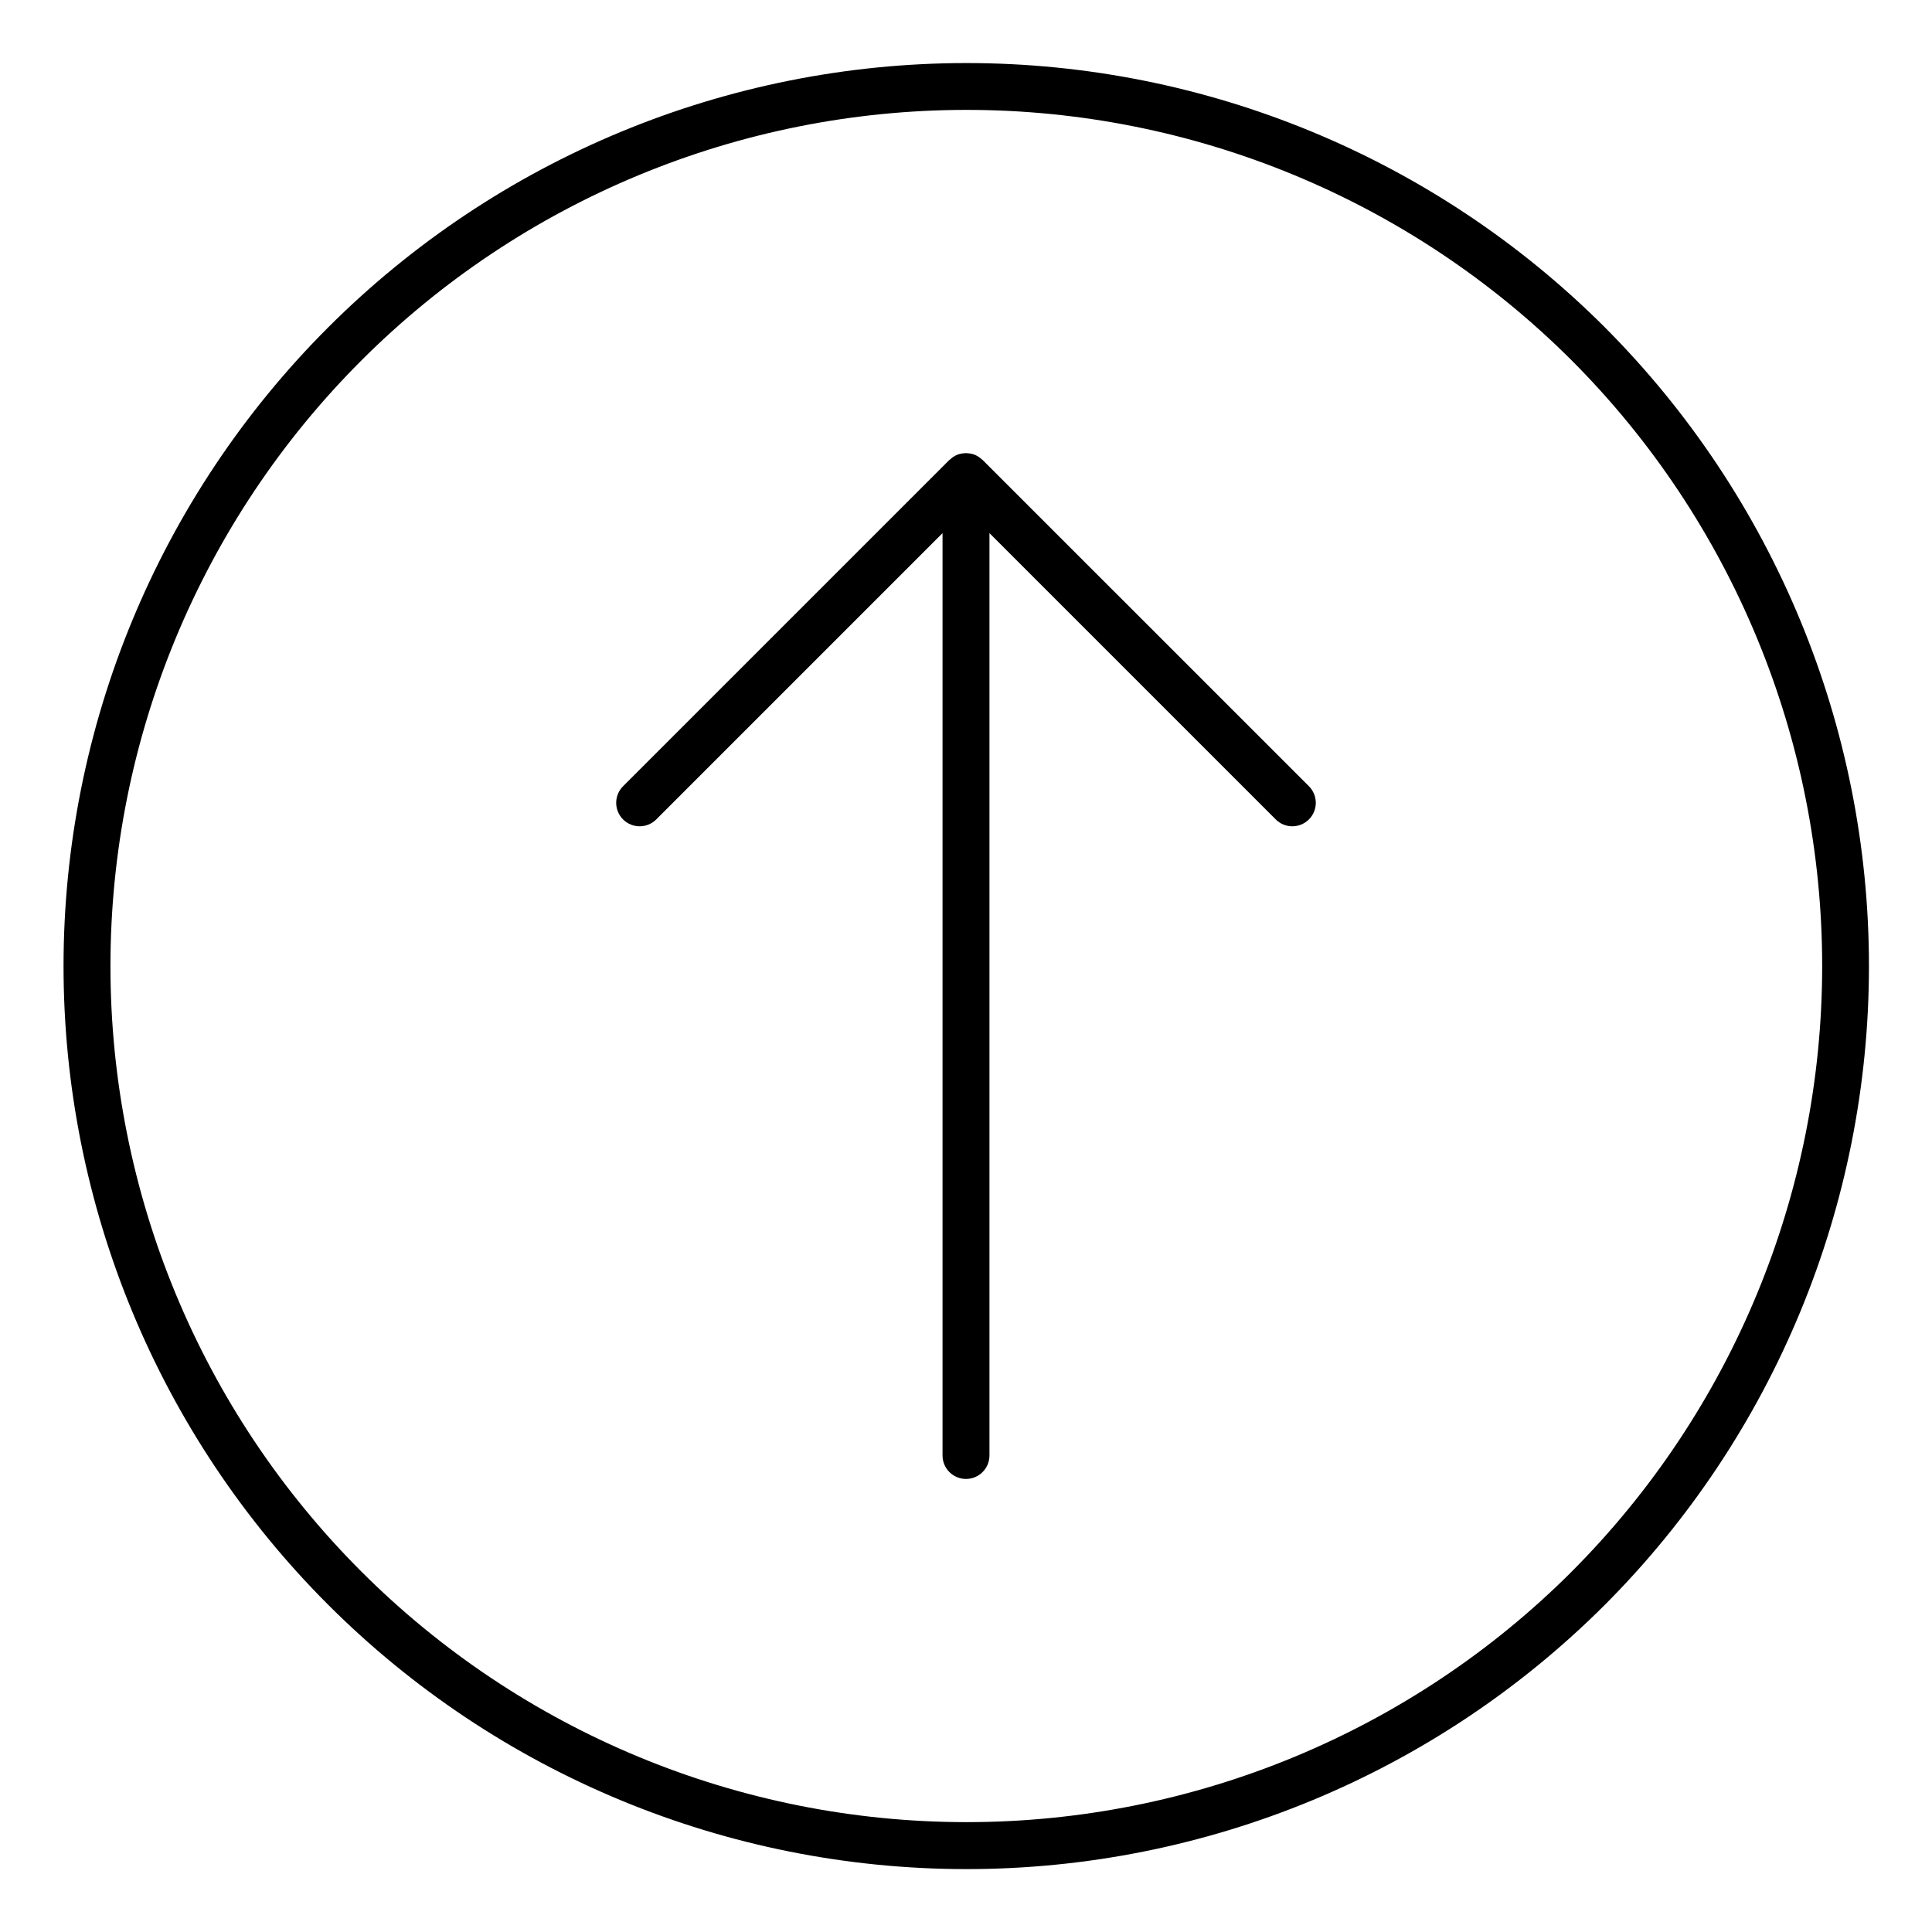 <?xml version="1.0" encoding="UTF-8"?>
<!-- Uploaded to: SVG Repo, www.svgrepo.com, Generator: SVG Repo Mixer Tools -->
<svg fill="#000000" width="800px" height="800px" version="1.1" viewBox="144 144 512 512" xmlns="http://www.w3.org/2000/svg">
 <g>
  <path d="m569.28 230.72c-44.891-44.848-105.76-70.031-169.21-70.008-63.457 0.02-124.3 25.242-169.17 70.117-44.863 44.879-70.062 105.73-70.062 169.19 0 63.453 25.199 124.31 70.062 169.19 44.863 44.879 105.71 70.102 169.17 70.121 63.453 0.02 124.32-25.16 169.21-70.008 44.832-44.938 70.012-105.82 70.012-169.3 0-63.477-25.18-124.36-70.012-169.3zm-8.773 329.79c-42.562 42.52-100.27 66.395-160.43 66.375-60.16-0.02-117.85-23.93-160.38-66.477-42.535-42.547-66.426-100.24-66.426-160.4s23.891-117.86 66.426-160.41c42.531-42.547 100.22-66.457 160.38-66.477 60.16-0.02 117.86 23.859 160.43 66.379 42.512 42.598 66.387 100.32 66.387 160.5 0 60.18-23.875 117.9-66.387 160.5z"/>
  <path d="m404.39 265.88c-0.055-0.059-0.137-0.074-0.195-0.137-0.531-0.504-1.148-0.91-1.824-1.203-0.676-0.27-1.398-0.414-2.125-0.43-0.086 0-0.16-0.051-0.246-0.051s-0.16 0.047-0.246 0.051h-0.004c-0.727 0.016-1.449 0.16-2.125 0.43-0.672 0.289-1.289 0.699-1.816 1.203-0.066 0.055-0.145 0.074-0.203 0.137l-86.484 86.48c-2.43 2.426-2.43 6.363-0.004 8.793 2.43 2.43 6.367 2.43 8.797 0.004l75.867-75.871v244.43c0 3.434 2.785 6.219 6.219 6.219s6.215-2.785 6.215-6.219v-244.43l75.871 75.871c2.426 2.426 6.363 2.426 8.793-0.004 2.426-2.43 2.426-6.367-0.004-8.793z"/>
 </g>
</svg>